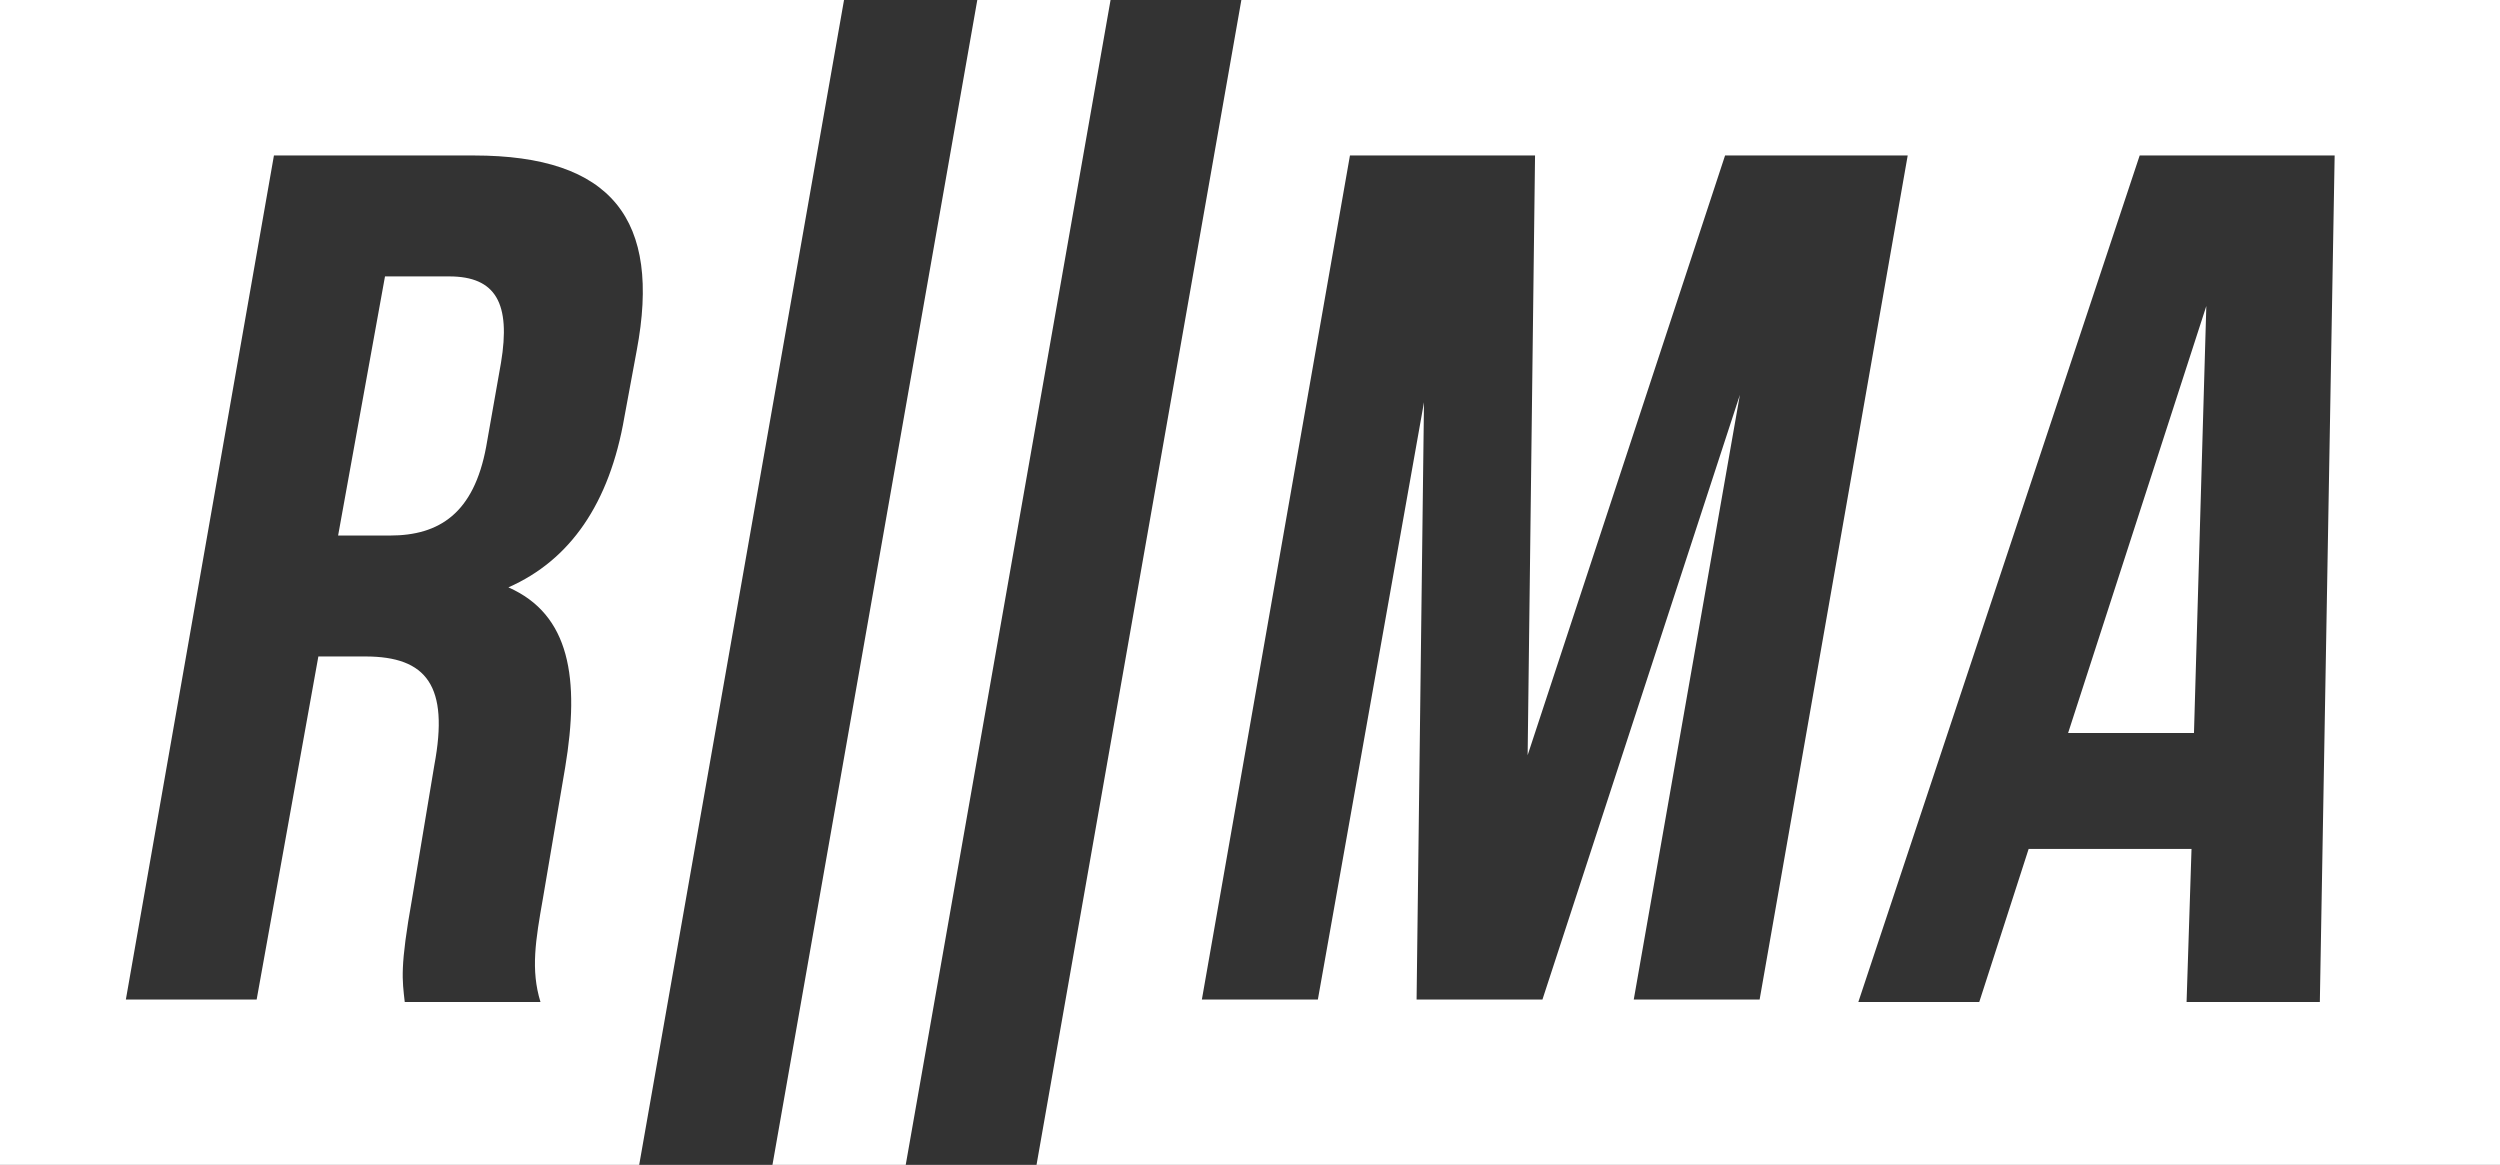 <svg xmlns="http://www.w3.org/2000/svg" xmlns:xlink="http://www.w3.org/1999/xlink" id="Layer_1" x="0px" y="0px" viewBox="0 0 101.3 47.2" style="enable-background:new 0 0 101.3 47.2;" xml:space="preserve"><rect x="0" y="0" width="101.3" height="47.2" fill="#333333" stroke="none"/><style type="text/css">	.st0{clip-path:url(#SVGID_00000040567656107837247540000011513771880972448689_);fill:#FFFFFF;}</style><g>	<defs>		<rect id="SVGID_1_" y="0" width="101.3" height="47.2"></rect>	</defs>	<clipPath id="SVGID_00000060720401409584882730000009363783159606509759_">		<use xlink:href="#SVGID_1_" style="overflow:visible;"></use>	</clipPath>	<path style="clip-path:url(#SVGID_00000060720401409584882730000009363783159606509759_);fill:#FFFFFF;" d="M20.3,14.7  c0.4-2.4-0.2-3.5-2.1-3.5h-2.6l-1.9,10.5h2.1c2,0,3.4-0.9,3.9-3.6L20.3,14.7z M25.8,14.2l-0.5,2.7c-0.6,3.5-2.2,5.8-4.7,6.9  c2.5,1.1,2.9,3.7,2.3,7.3L22,36.4c-0.3,1.7-0.5,2.9-0.1,4.2h-5.5c-0.1-0.9-0.2-1.4,0.3-4.2l0.9-5.4c0.6-3.2-0.3-4.4-2.8-4.4h-1.9  l-2.5,13.9H5.1l6-34.2h8.1C24.8,6.3,26.8,8.9,25.8,14.2 M25.9,47.2L34.2,0H0v47.2H25.9z M36.7,47.2L45,0h-5.4l-8.3,47.2H36.7z   M88.9,29.7l0.5-17.3l-5.6,17.3H88.9z M94.6,6.3L94,40.6h-5.4l0.2-6.2h-6.6l-2,6.2h-4.9L86.7,6.3H94.6z M77.3,6.3l-6,34.2h-5.1  L70.5,16l-8,24.5h-5.1l0.3-24.2l-4.3,24.2h-4.7l6-34.2h7.5l-0.3,24.3l8-24.3H77.3z M101.3,47.2V0h-51l-8.3,47.2H101.3z"></path></g></svg>